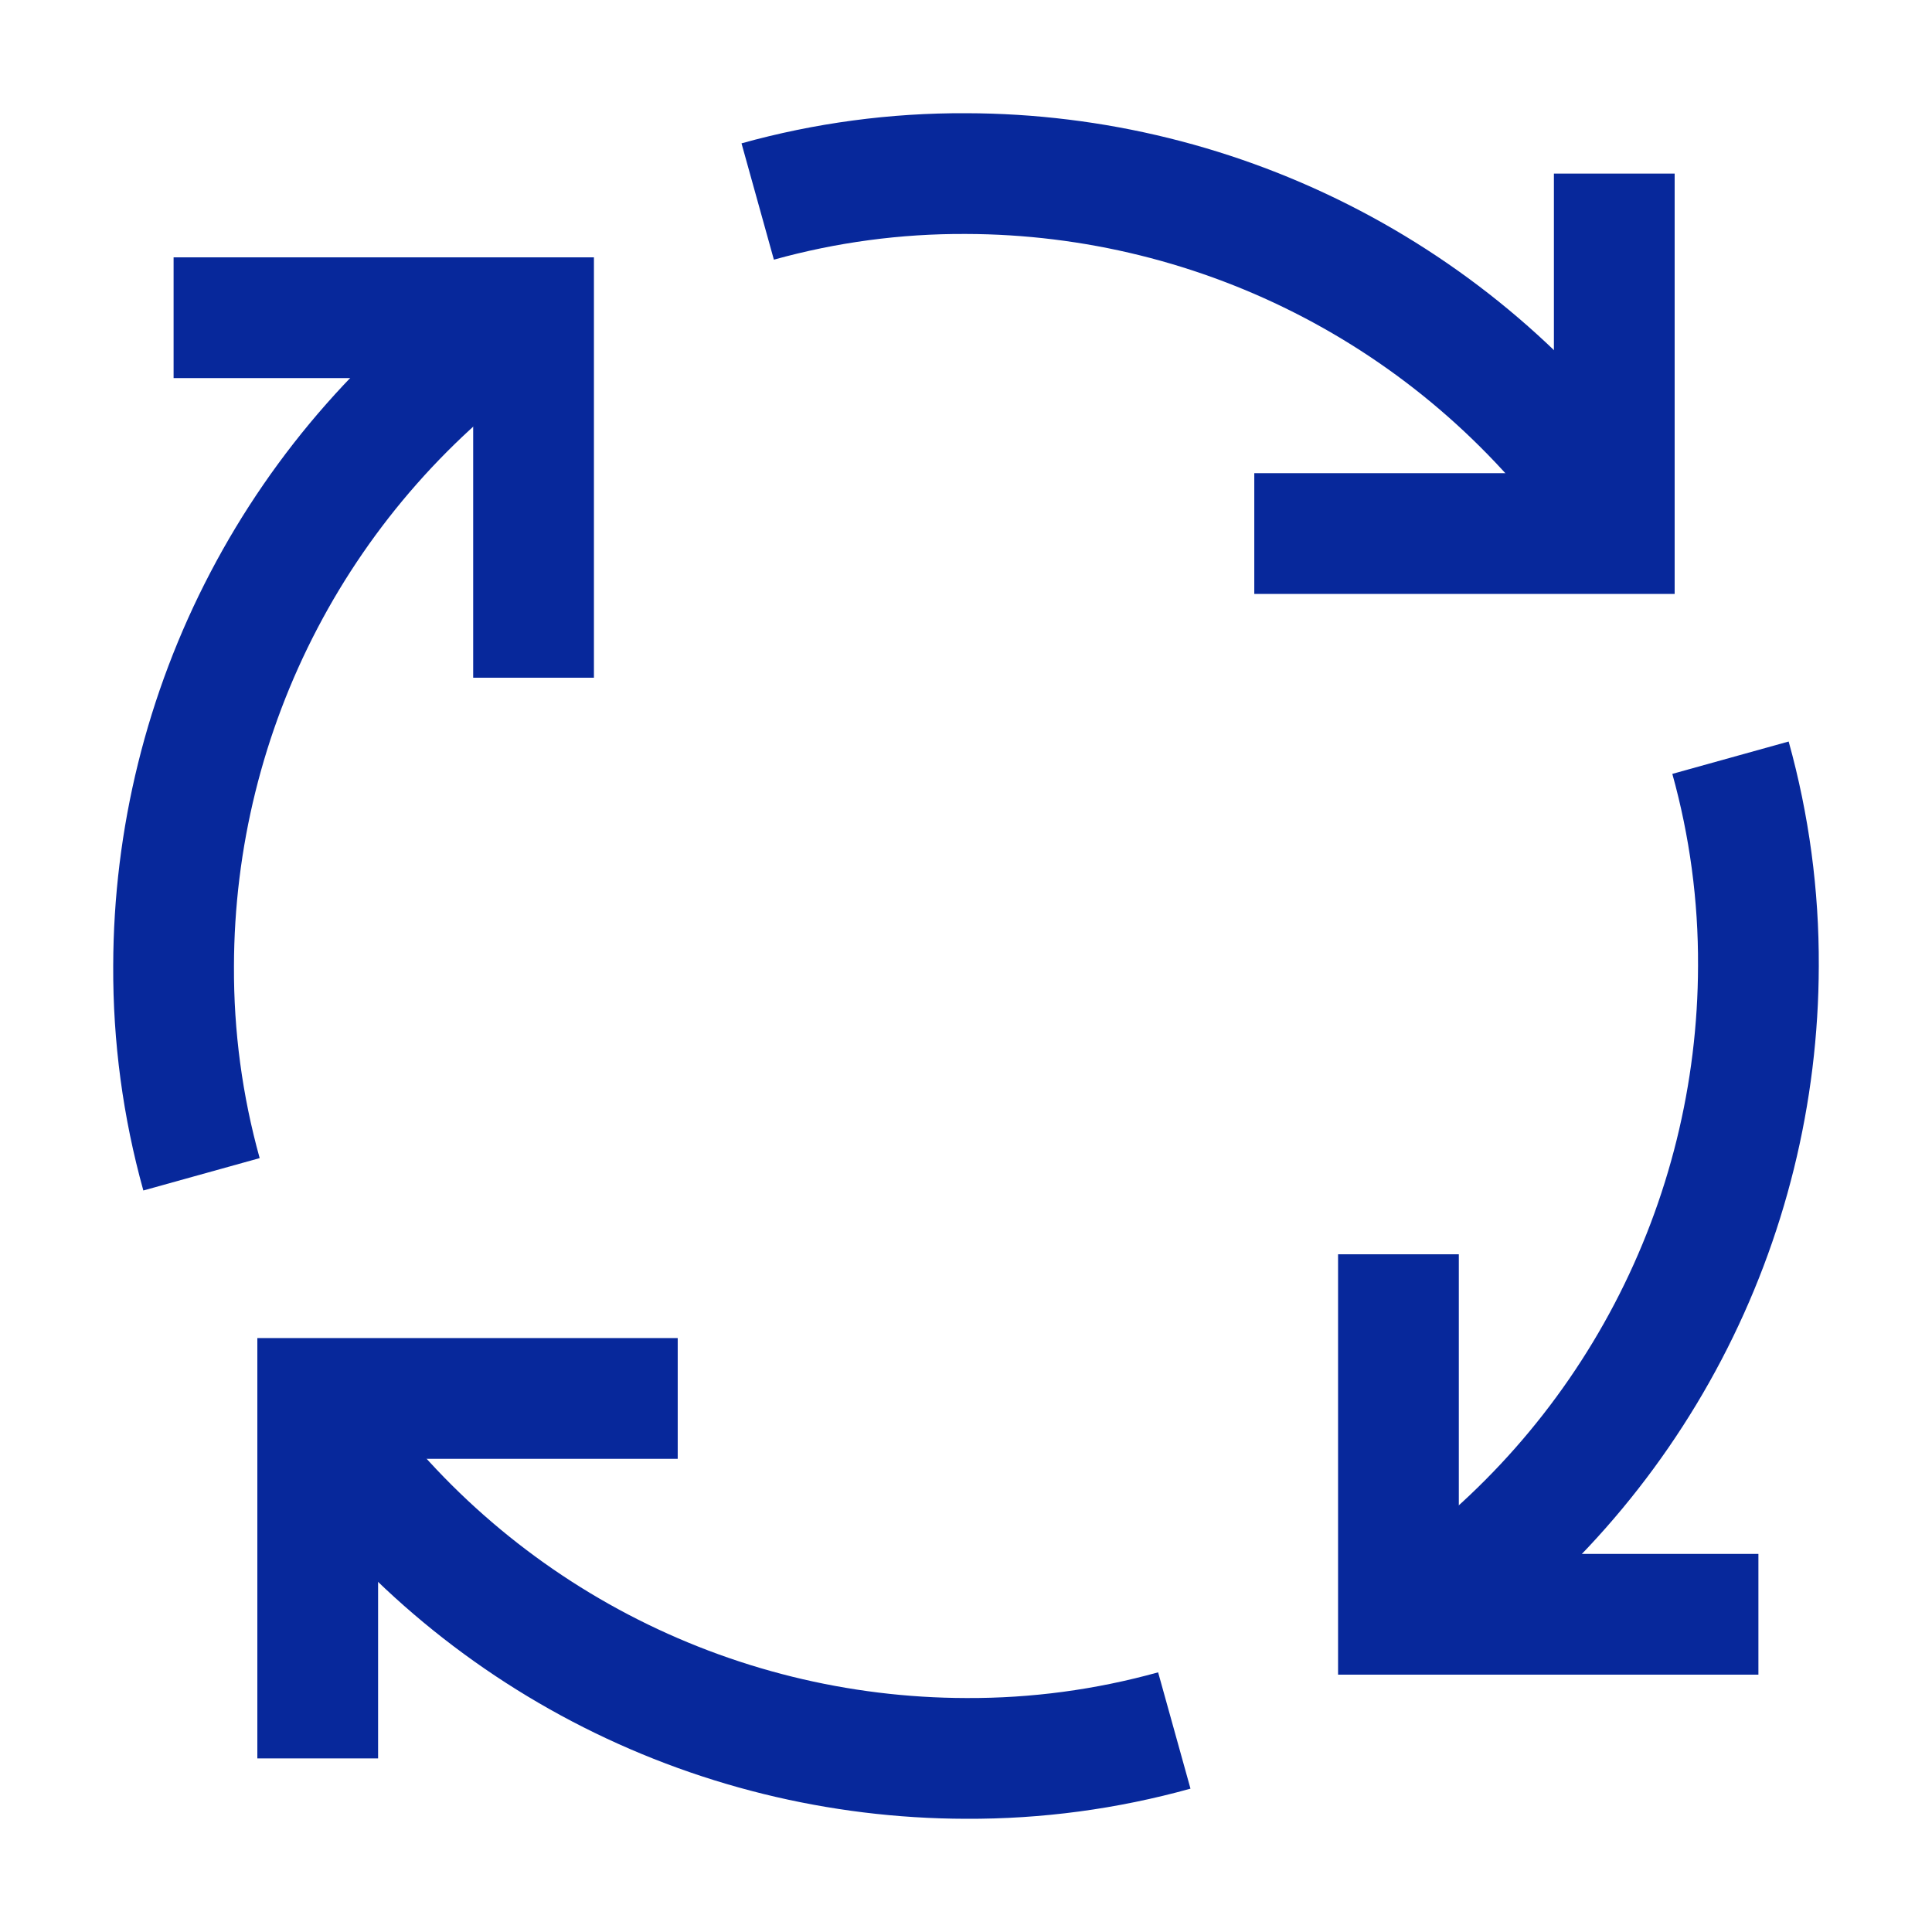 <svg width="60" height="60" viewBox="0 0 60 60" fill="none" xmlns="http://www.w3.org/2000/svg">
<path d="M50.133 5.391V16.57H38.953" stroke="#07289B" stroke-width="3.75" stroke-miterlimit="10"/>
<path d="M9.867 54.609V43.43H21.047" stroke="#07289B" stroke-width="3.75" stroke-miterlimit="10"/>
<path d="M54.609 50.133H43.43V38.953" stroke="#07289B" stroke-width="3.75" stroke-miterlimit="10"/>
<path d="M5.391 9.867H16.57V21.047" stroke="#07289B" stroke-width="3.75" stroke-miterlimit="10"/>
<path d="M23.531 6.258C25.637 5.672 27.814 5.38 30 5.391C33.957 5.399 37.853 6.362 41.358 8.198C44.863 10.034 47.873 12.689 50.133 15.938" stroke="#07289B" stroke-width="3.75" stroke-miterlimit="10"/>
<path d="M6.258 36.469C5.672 34.363 5.38 32.186 5.391 30C5.399 26.043 6.362 22.147 8.198 18.642C10.034 15.137 12.69 12.127 15.938 9.867" stroke="#07289B" stroke-width="3.75" stroke-miterlimit="10"/>
<path d="M9.867 44.062C12.127 47.311 15.137 49.966 18.642 51.802C22.147 53.638 26.043 54.601 30 54.609C32.186 54.62 34.363 54.328 36.469 53.742" stroke="#07289B" stroke-width="3.75" stroke-miterlimit="10"/>
<path d="M53.742 23.531C54.328 25.637 54.62 27.814 54.609 30C54.601 33.957 53.638 37.853 51.802 41.358C49.966 44.863 47.311 47.873 44.062 50.133" stroke="#07289B" stroke-width="3.75" stroke-miterlimit="10"/>
</svg>
